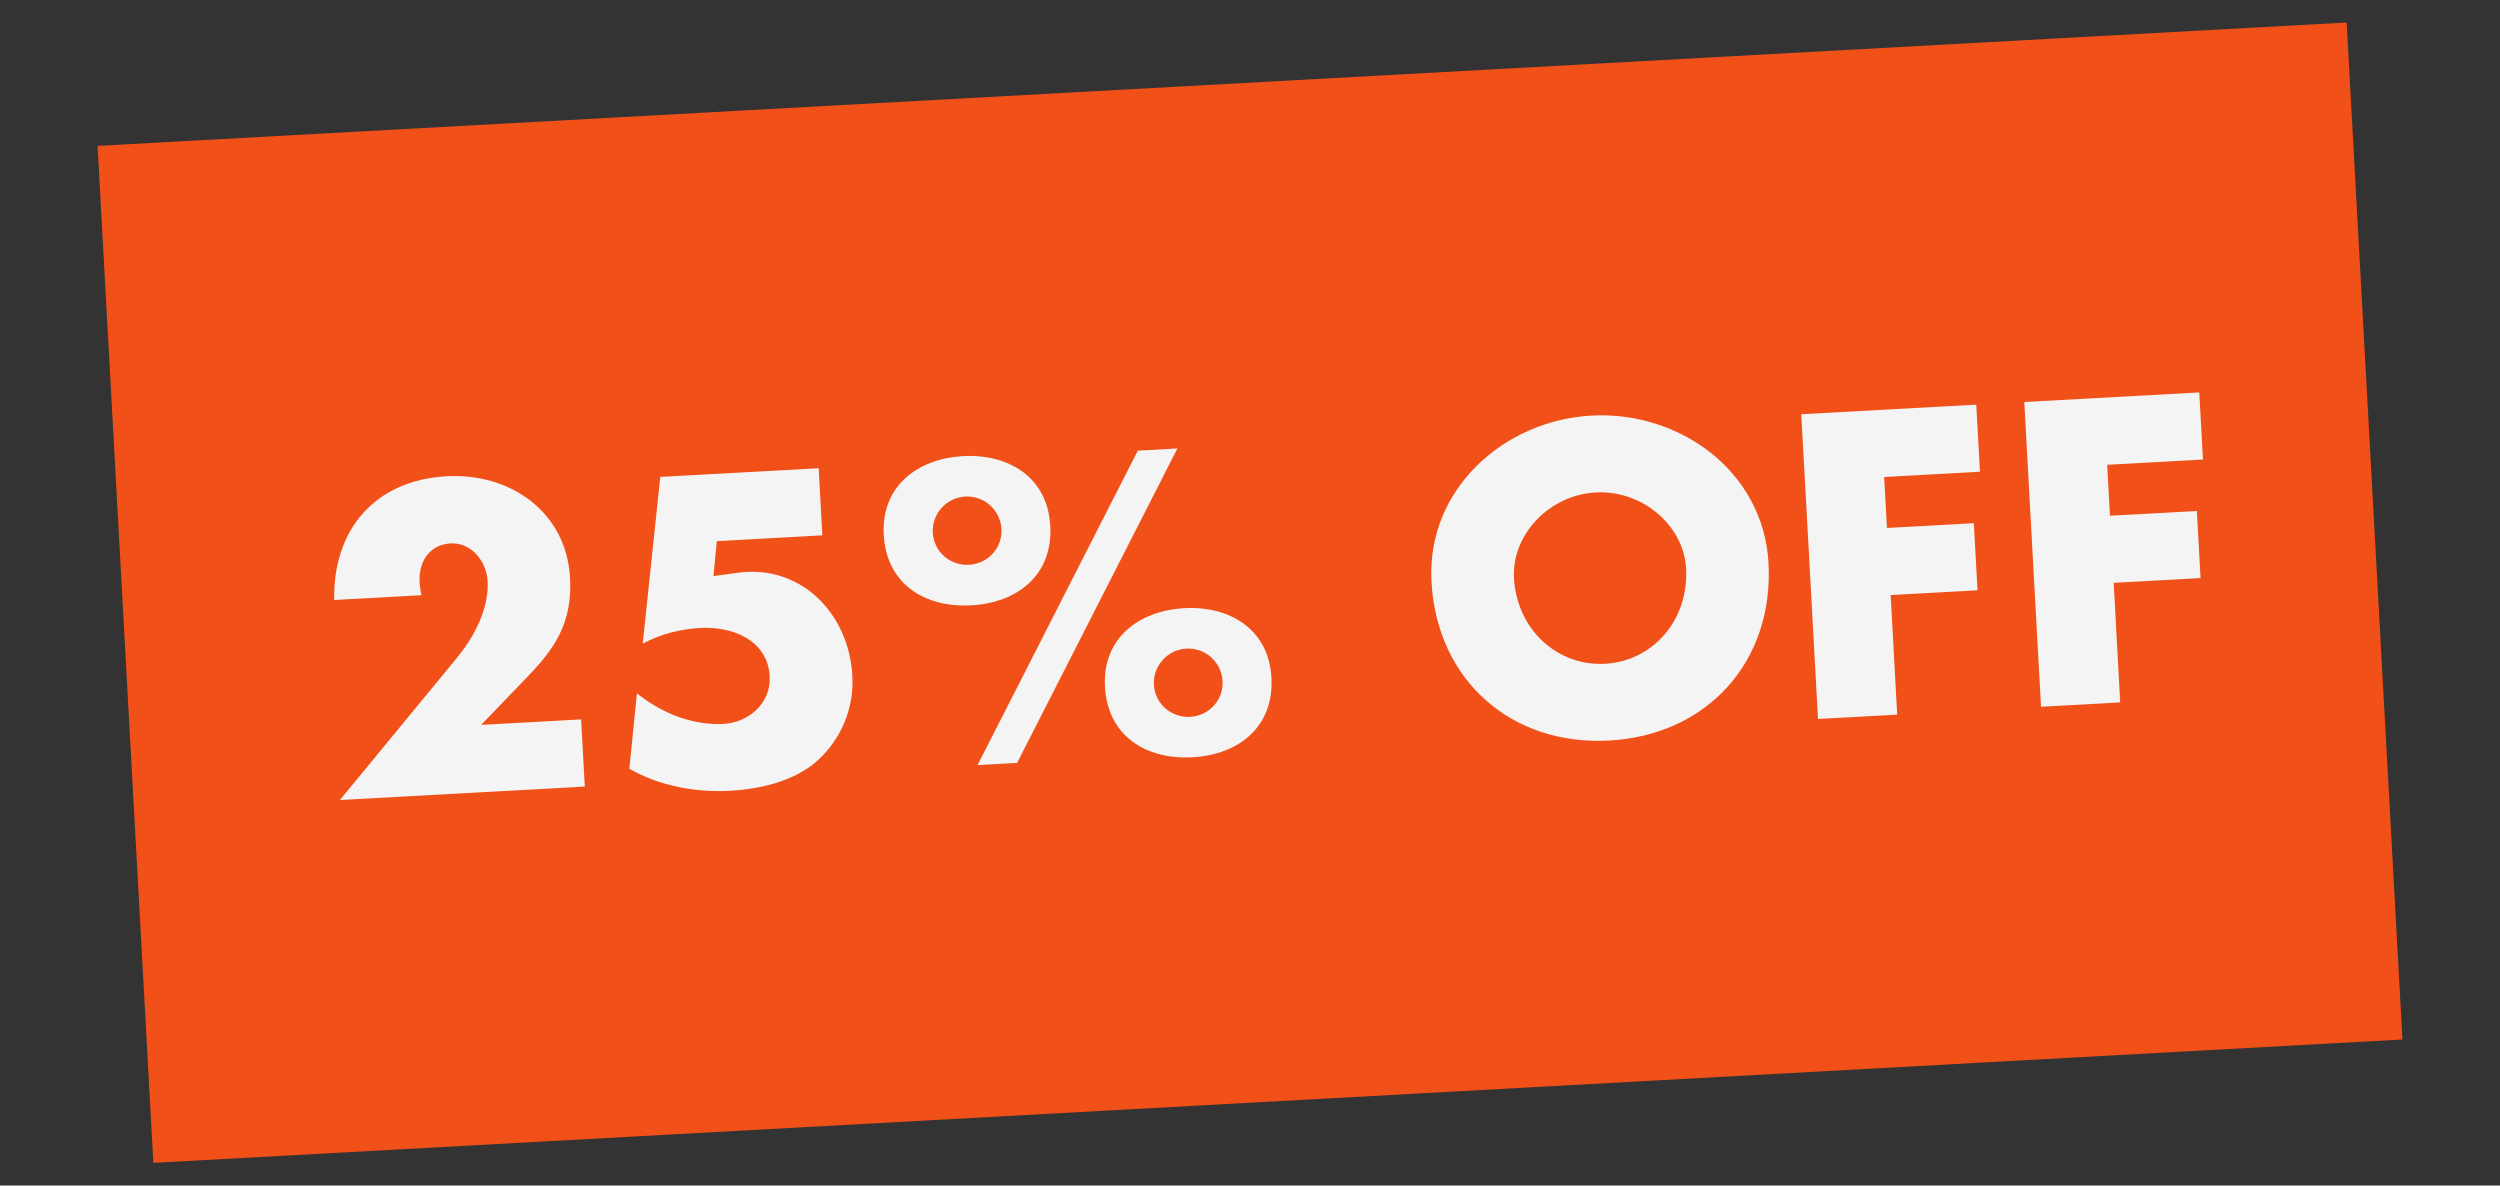 <?xml version="1.0" encoding="UTF-8"?>
<svg id="Layer_1" xmlns="http://www.w3.org/2000/svg" version="1.1" viewBox="0 0 237.43 112.59">
  <rect x="0" y="0" width="237.43" height="112.59" fill="#333333" stroke="none"/>
  <!-- Generator: Adobe Illustrator 29.8.2, SVG Export Plug-In . SVG Version: 2.1.1 Build 3)  -->
  <defs>
    <style>
      .st0 {
        fill: #f4f4f4;
      }

      .st1 {
        fill: #f15019;
      }
    </style>
  </defs>
  <rect class="st1" x="11.75" y="7.93" width="213.92" height="96.73" transform="translate(-2.9 6.58) rotate(-3.14)"/>
  <g>
    <path class="st0" d="M55.19,68.33l.35,6.37-23.26,1.28,11.12-13.51c1.59-1.93,3.06-4.63,2.91-7.28-.1-1.84-1.51-3.69-3.51-3.58-2.03.11-3.06,1.75-2.95,3.7.02.38.08.8.18,1.22l-8.29.45c-.13-6.65,3.84-11.37,10.67-11.75,6.06-.33,11.39,3.38,11.73,9.67.23,4.15-1.37,6.66-4.18,9.51l-4.26,4.43,9.48-.52Z"/>
    <path class="st0" d="M68.08,51.38l-.32,3.33,2.37-.32c5.88-.78,10.49,3.81,10.82,9.8.17,3.03-1.02,5.95-3.29,8.03-2.2,1.97-5.43,2.72-8.31,2.88-3.3.18-6.68-.44-9.58-2.09l.72-7.16c2.34,1.87,5.25,3.06,8.24,2.9,2.38-.13,4.51-1.98,4.37-4.51-.19-3.49-3.61-4.77-6.6-4.6-1.92.1-3.78.59-5.46,1.49l1.67-15.84,15.04-.82.35,6.37-10.02.55Z"/>
    <path class="st0" d="M99.75,49.92c.26,4.68-3.1,7.33-7.52,7.57-4.41.24-8.04-2.02-8.3-6.71-.25-4.61,3.22-7.22,7.52-7.46,4.3-.24,8.04,1.98,8.29,6.59ZM88.59,50.6c.1,1.8,1.64,3.14,3.44,3.04,1.8-.1,3.18-1.6,3.08-3.4-.1-1.8-1.64-3.18-3.44-3.08-1.8.1-3.18,1.64-3.08,3.44ZM111.82,42.59l-15.22,29.86-3.76.21,15.22-29.86,3.76-.21ZM120.75,64.35c.26,4.68-3.1,7.33-7.51,7.57-4.41.24-8.04-2.02-8.3-6.7-.25-4.61,3.22-7.22,7.52-7.46,4.3-.24,8.04,1.98,8.29,6.59ZM109.59,65.04c.1,1.8,1.64,3.14,3.44,3.04,1.8-.1,3.18-1.6,3.08-3.4-.1-1.8-1.64-3.18-3.44-3.08-1.8.1-3.18,1.64-3.08,3.44Z"/>
    <path class="st0" d="M167.96,53.49c.51,9.36-5.84,16.33-15.13,16.84-9.29.51-16.37-5.72-16.88-15.09-.48-8.75,6.86-15.31,15.19-15.77s16.34,5.26,16.82,14.01ZM143.78,54.85c.27,4.99,4.16,8.43,8.65,8.19s7.98-4.09,7.7-9.08c-.22-3.99-4.1-7.44-8.59-7.19-4.49.25-7.97,4.09-7.75,8.09Z"/>
    <path class="st0" d="M178.94,45.3l.27,4.84,8.25-.45.35,6.37-8.25.45.62,11.36-7.52.41-1.59-28.94,16.62-.91.35,6.37-9.1.5Z"/>
    <path class="st0" d="M200.12,44.14l.27,4.84,8.25-.45.35,6.37-8.25.45.62,11.36-7.52.41-1.59-28.94,16.62-.91.35,6.37-9.1.5Z"/>
  </g>
</svg>